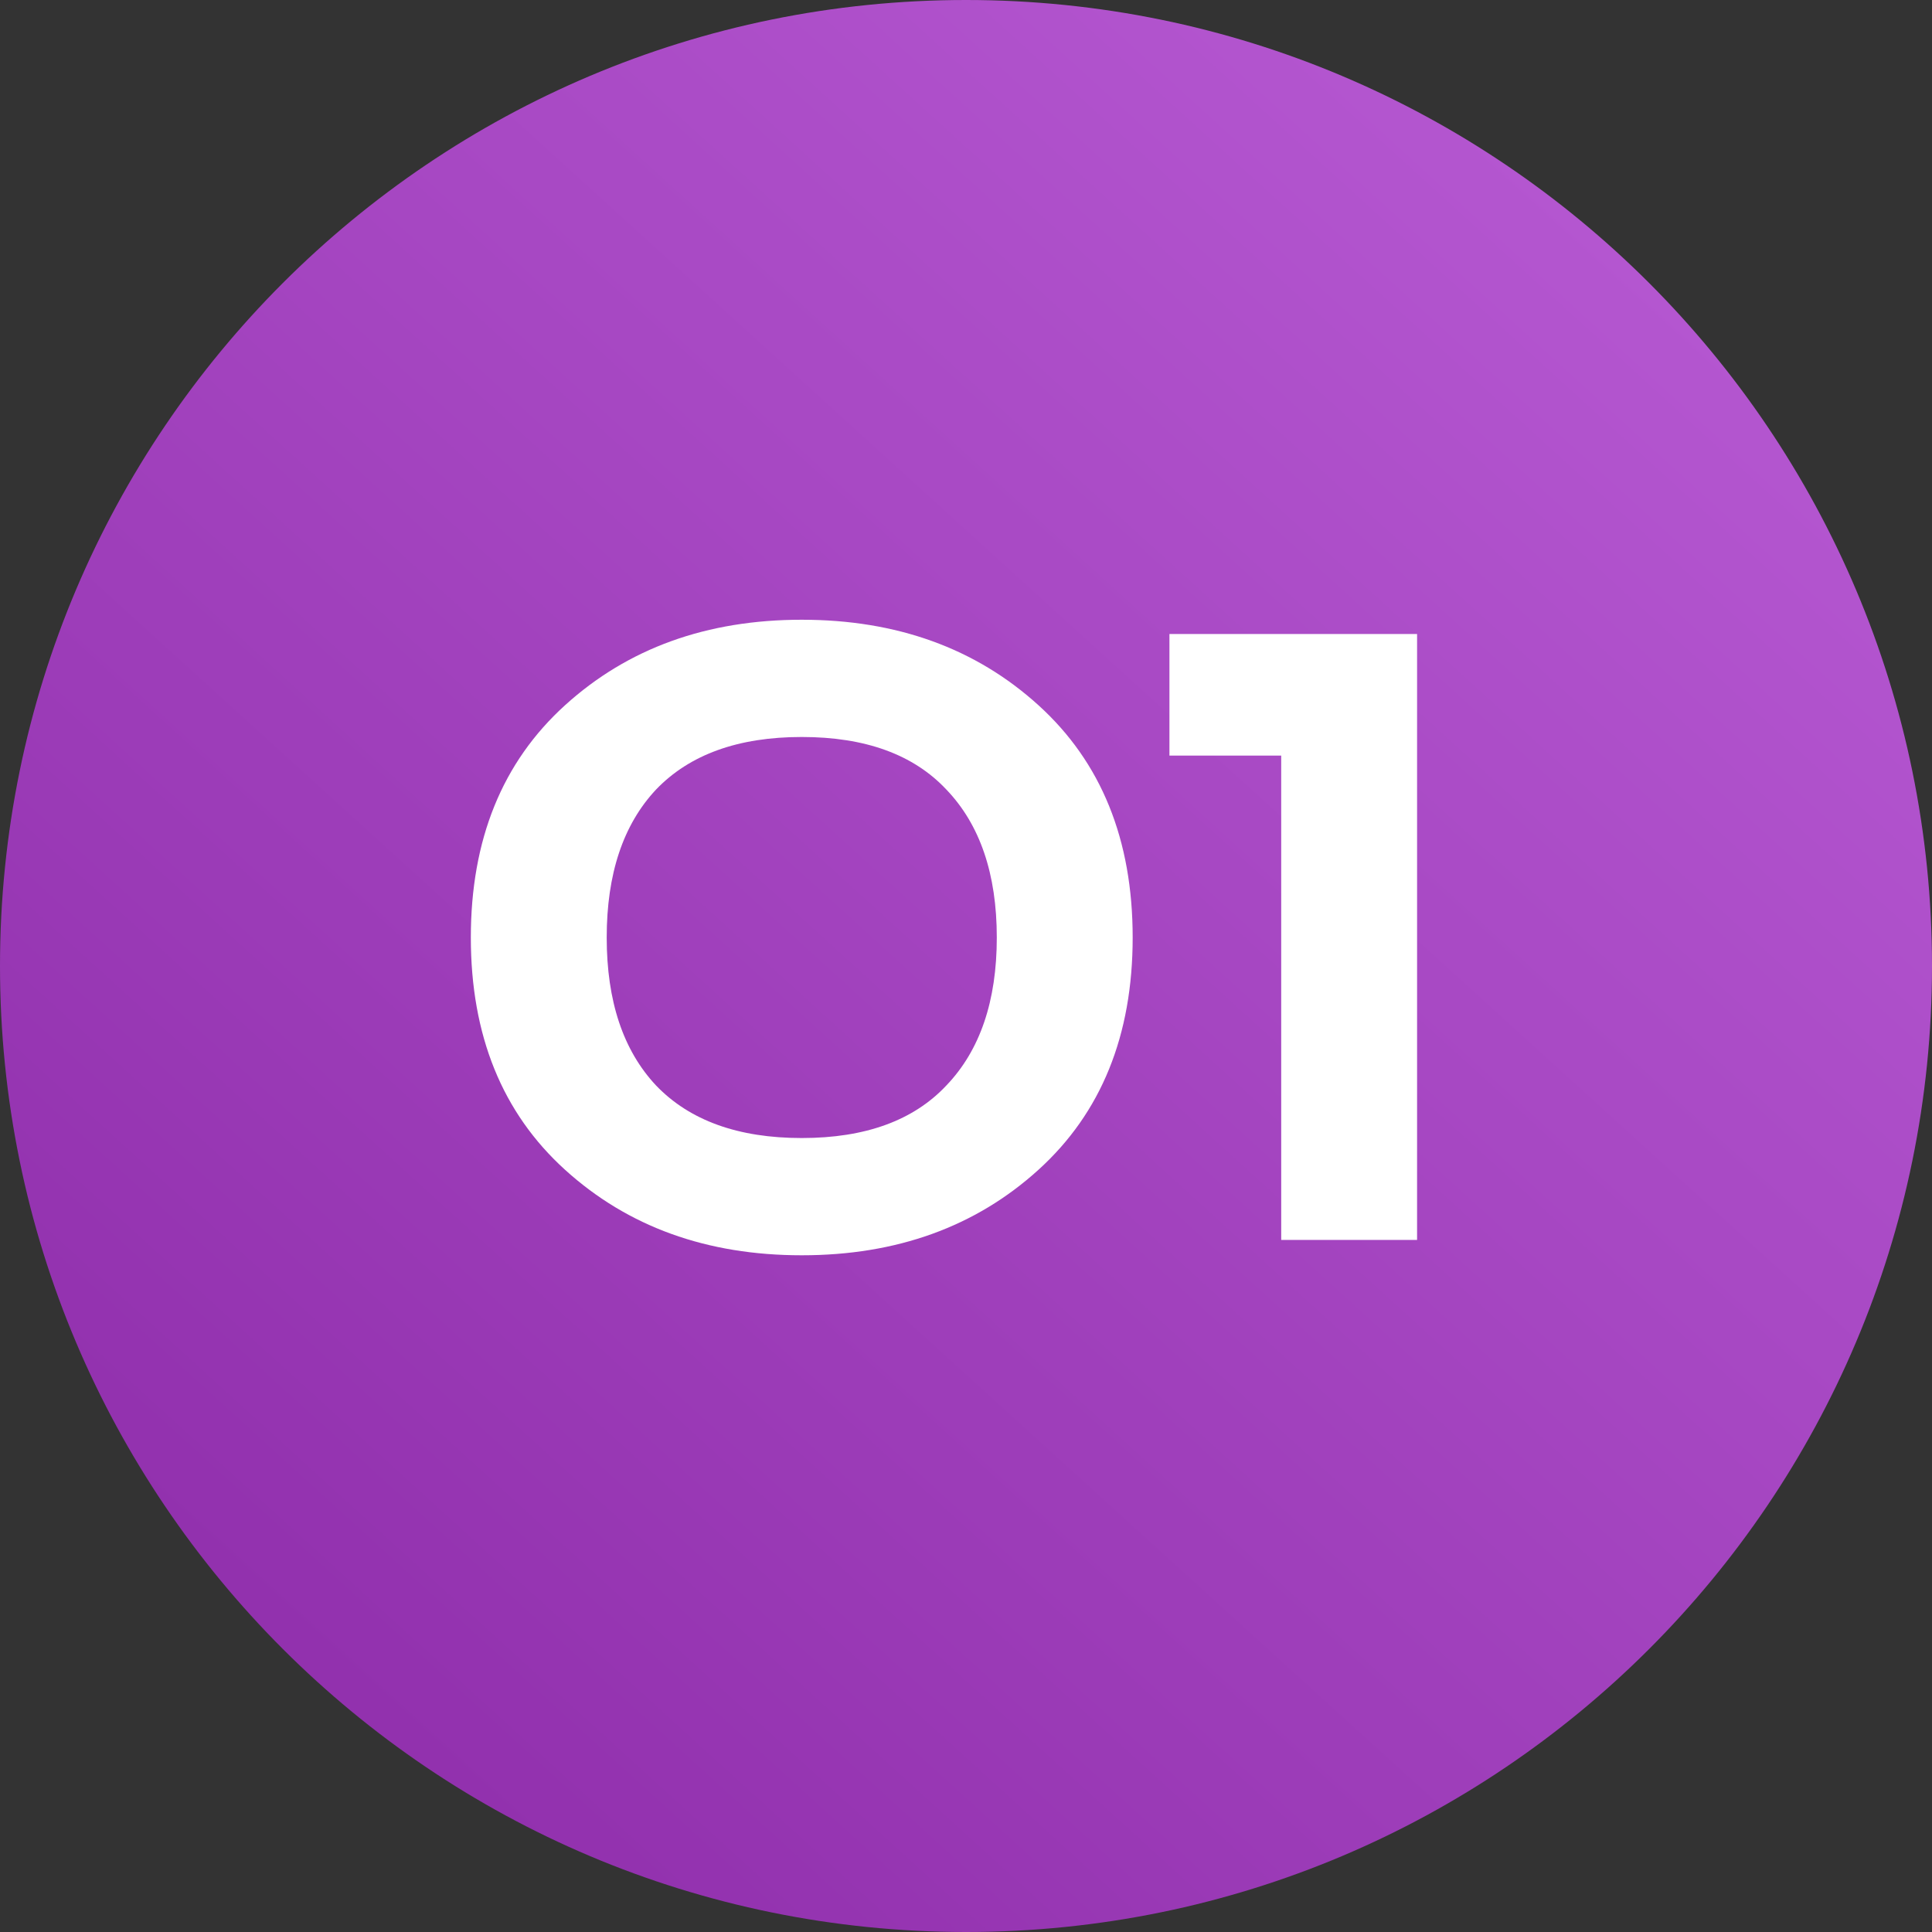 <?xml version="1.0" encoding="UTF-8"?> <svg xmlns="http://www.w3.org/2000/svg" width="67" height="67" viewBox="0 0 67 67" fill="none"><rect x="0" y="0" width="67" height="67" fill="#333333" stroke="none"/><g clip-path="url(#clip0_6406_1113)"><path d="M33.5 67C52.002 67 67 52.002 67 33.5C67 14.998 52.002 0 33.5 0C14.998 0 0 14.998 0 33.5C0 52.002 14.998 67 33.5 67Z" fill="url(#paint0_linear_6406_1113)"></path><path d="M22.75 27.382C21.61 28.598 21.04 30.308 21.04 32.512C21.04 34.716 21.61 36.426 22.75 37.642C23.915 38.858 25.6 39.466 27.804 39.466C30.008 39.466 31.68 38.858 32.82 37.642C33.985 36.426 34.568 34.716 34.568 32.512C34.568 30.308 33.985 28.598 32.82 27.382C31.68 26.166 30.008 25.558 27.804 25.558C25.6 25.558 23.915 26.166 22.75 27.382ZM36.012 24.456C38.191 26.432 39.28 29.117 39.28 32.512C39.28 35.907 38.191 38.592 36.012 40.568C33.833 42.544 31.097 43.532 27.804 43.532C24.511 43.532 21.775 42.544 19.596 40.568C17.417 38.592 16.328 35.907 16.328 32.512C16.328 29.117 17.417 26.432 19.596 24.456C21.775 22.48 24.511 21.492 27.804 21.492C31.097 21.492 33.833 22.48 36.012 24.456ZM40.555 21.986H49.143V43H44.431V26.204H40.555V21.986Z" fill="white"></path></g><defs><linearGradient id="paint0_linear_6406_1113" x1="59" y1="11" x2="14" y2="60.5" gradientUnits="userSpaceOnUse"><stop stop-color="#B456D0"></stop><stop offset="1" stop-color="#9231AE"></stop></linearGradient><clipPath id="clip0_6406_1113"><rect width="67" height="67" fill="white"></rect></clipPath></defs></svg> 